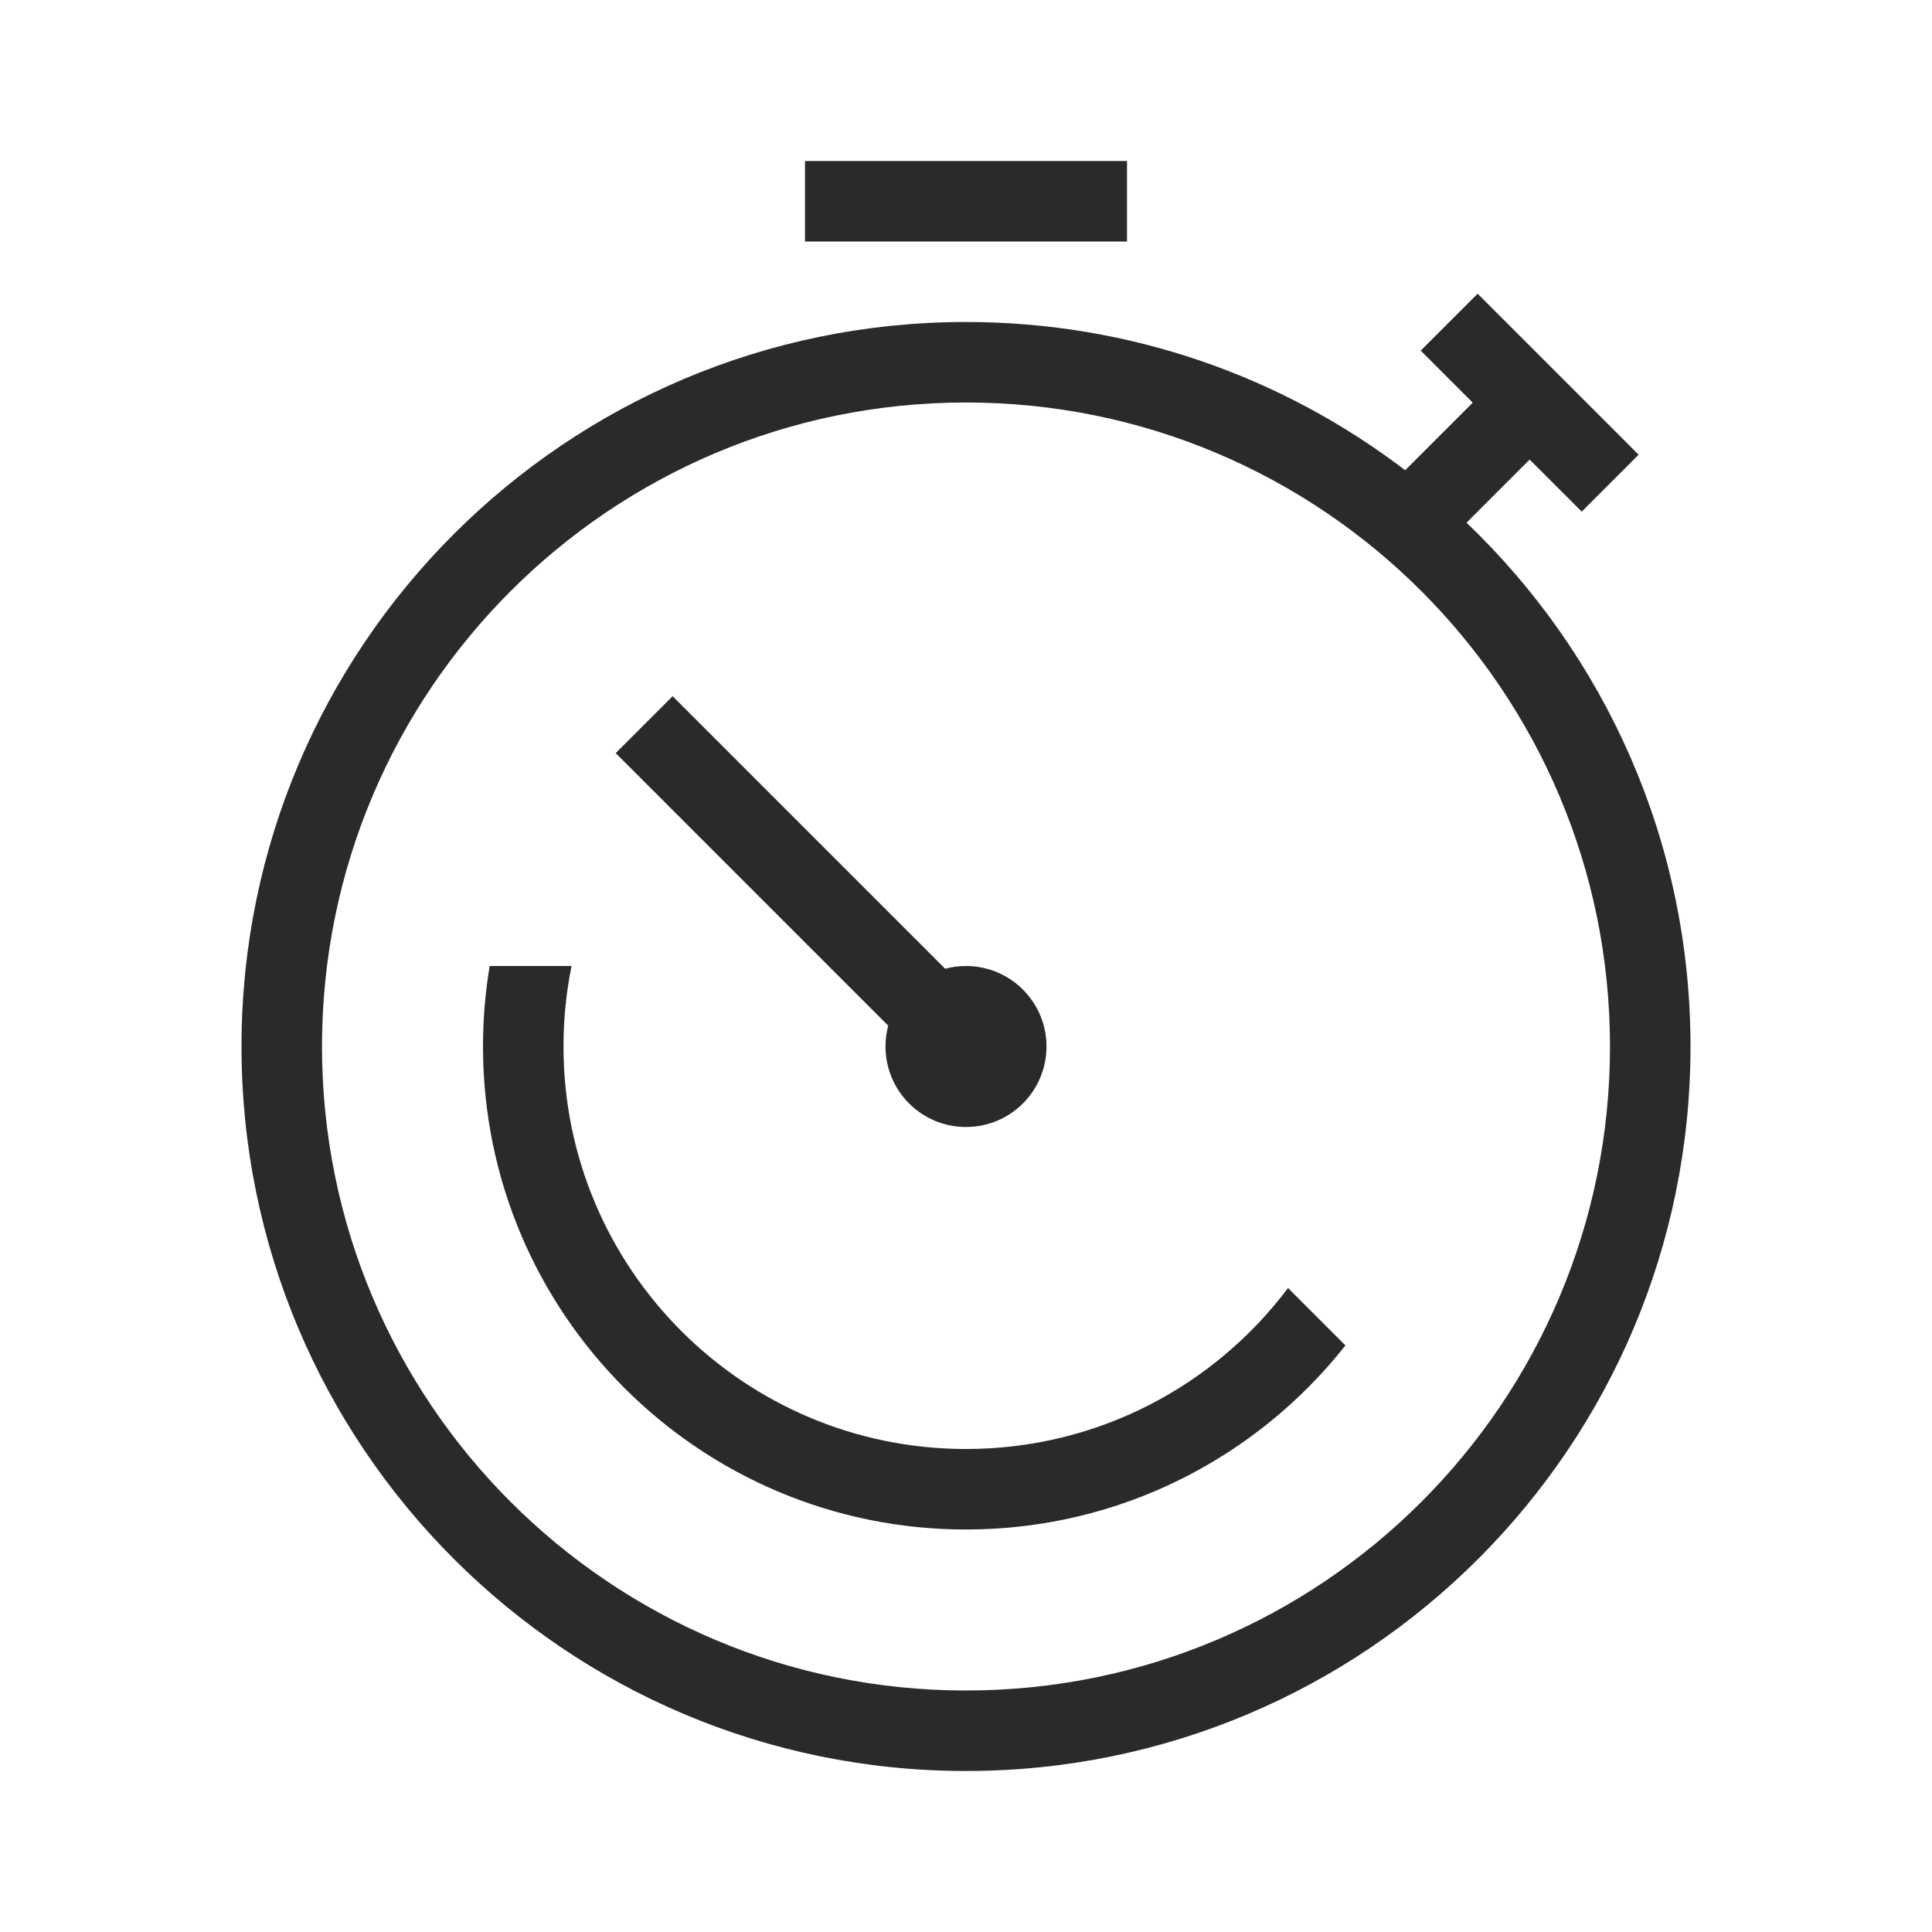<svg width="90" height="90" viewBox="0 0 90 90" fill="none" xmlns="http://www.w3.org/2000/svg">
<path fill-rule="evenodd" clip-rule="evenodd" d="M52.5 7.5H37.5V11.25H52.5V7.5ZM78.75 48.75C78.75 67.39 63.64 82.5 45 82.5C26.36 82.5 11.25 67.39 11.25 48.75C11.25 30.11 26.36 15 45 15C52.692 15 59.782 17.573 65.458 21.905L68.606 18.758L66.182 16.333L68.833 13.682L76.333 21.182L73.682 23.833L71.257 21.409L68.317 24.349C74.746 30.494 78.75 39.155 78.75 48.75ZM45 78.75C61.569 78.75 75 65.319 75 48.75C75 32.181 61.569 18.75 45 18.75C28.431 18.75 15 32.181 15 48.75C15 65.319 28.431 78.75 45 78.75ZM22.811 45C22.607 46.219 22.5 47.472 22.5 48.75C22.5 61.176 32.574 71.25 45 71.25C52.169 71.25 58.554 67.897 62.675 62.675L60.001 60.001C56.58 64.555 51.134 67.5 45 67.5C34.645 67.5 26.25 59.105 26.25 48.75C26.25 47.466 26.379 46.212 26.625 45H22.811ZM48.75 48.75C48.75 50.821 47.071 52.5 45 52.5C42.929 52.5 41.25 50.821 41.25 48.75C41.25 48.414 41.294 48.089 41.377 47.779L28.682 35.083L31.333 32.432L44.029 45.127C44.339 45.044 44.664 45 45 45C47.071 45 48.75 46.679 48.75 48.75Z" fill="#2C2A29"/>
</svg>
